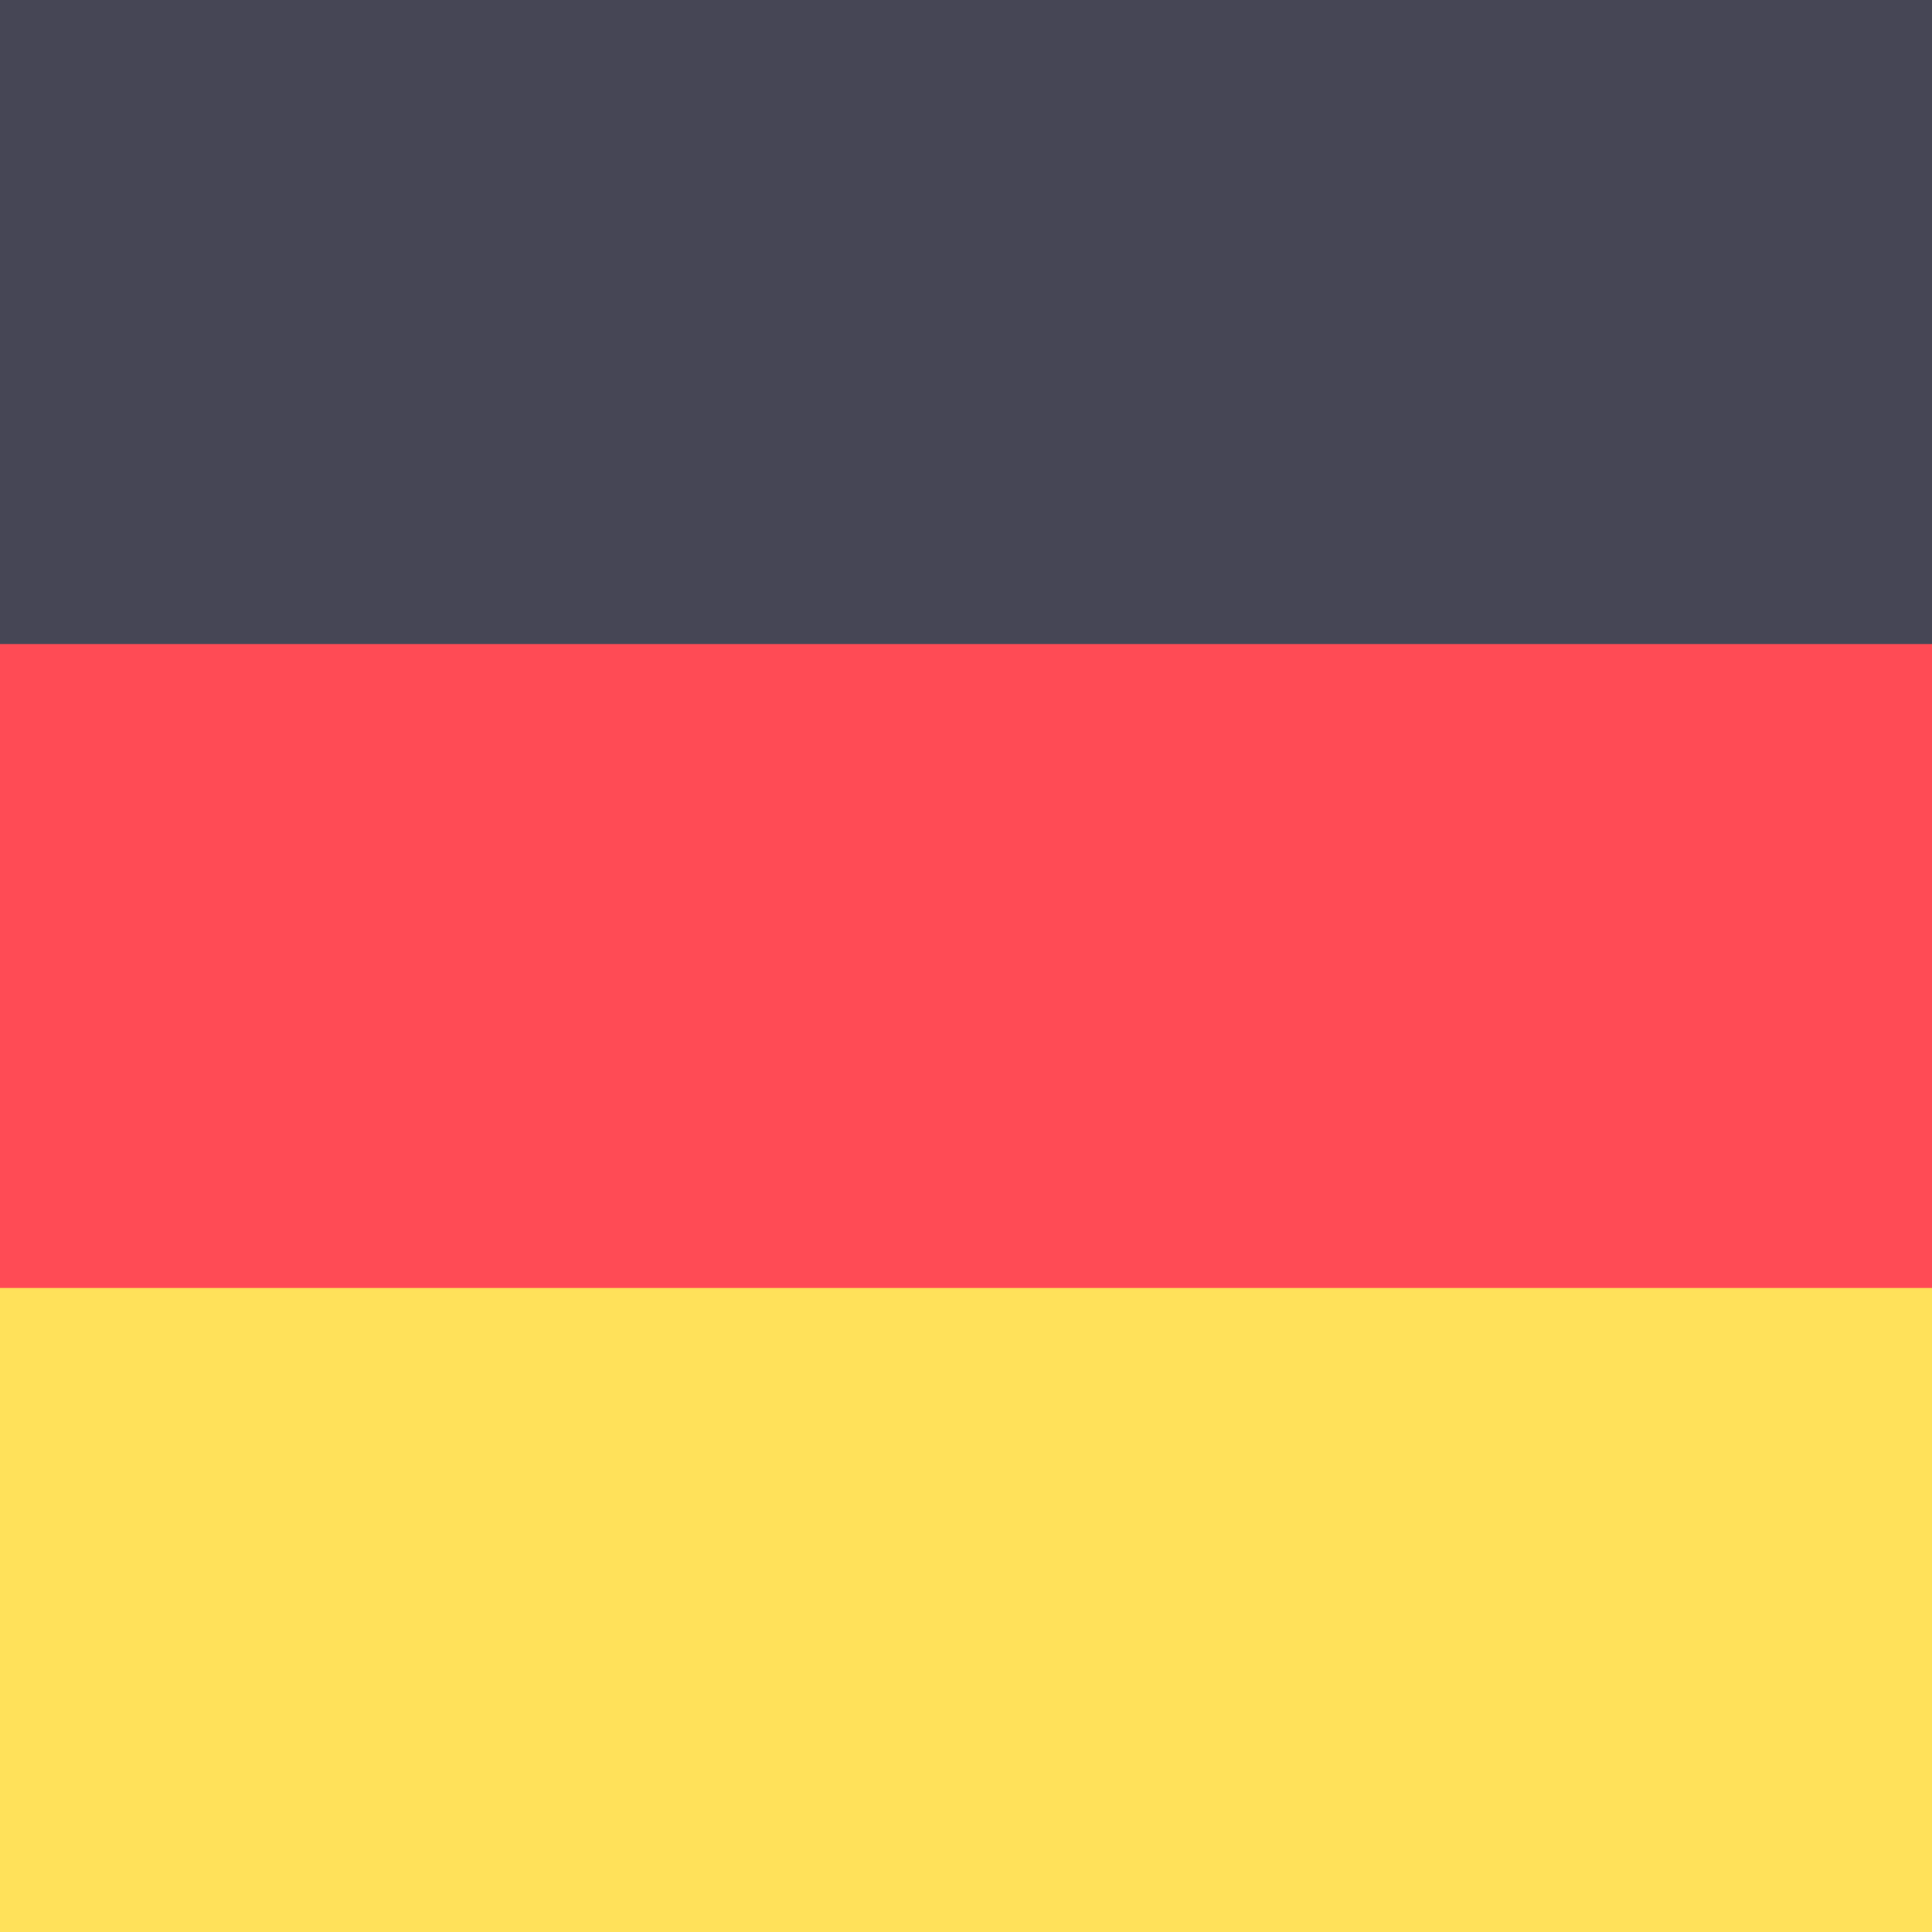 <?xml version="1.0" encoding="UTF-8"?>
<svg id="Layer_1" data-name="Layer 1" xmlns="http://www.w3.org/2000/svg" xmlns:xlink="http://www.w3.org/1999/xlink" viewBox="0 0 12 12">
  <defs>
    <style>
      .cls-1 {
        clip-path: url(#clippath);
      }

      .cls-2 {
        fill: none;
      }

      .cls-2, .cls-3, .cls-4, .cls-5 {
        stroke-width: 0px;
      }

      .cls-6 {
        clip-path: url(#clippath-1);
      }

      .cls-3 {
        fill: #ff4b55;
      }

      .cls-4 {
        fill: #464655;
      }

      .cls-5 {
        fill: #ffe15a;
      }
    </style>
    <clipPath id="clippath">
      <rect class="cls-2" width="12" height="12"/>
    </clipPath>
    <clipPath id="clippath-1">
      <rect class="cls-2" x="-3" y="0" width="18" height="12"/>
    </clipPath>
  </defs>
  <g class="cls-1">
    <g class="cls-6">
      <g>
        <path class="cls-3" d="M15,0H-3v12H15V0Z"/>
        <path class="cls-5" d="M15,8H-3v4H15v-4Z"/>
        <path class="cls-4" d="M15,0H-3v4H15V0Z"/>
      </g>
    </g>
  </g>
</svg>
